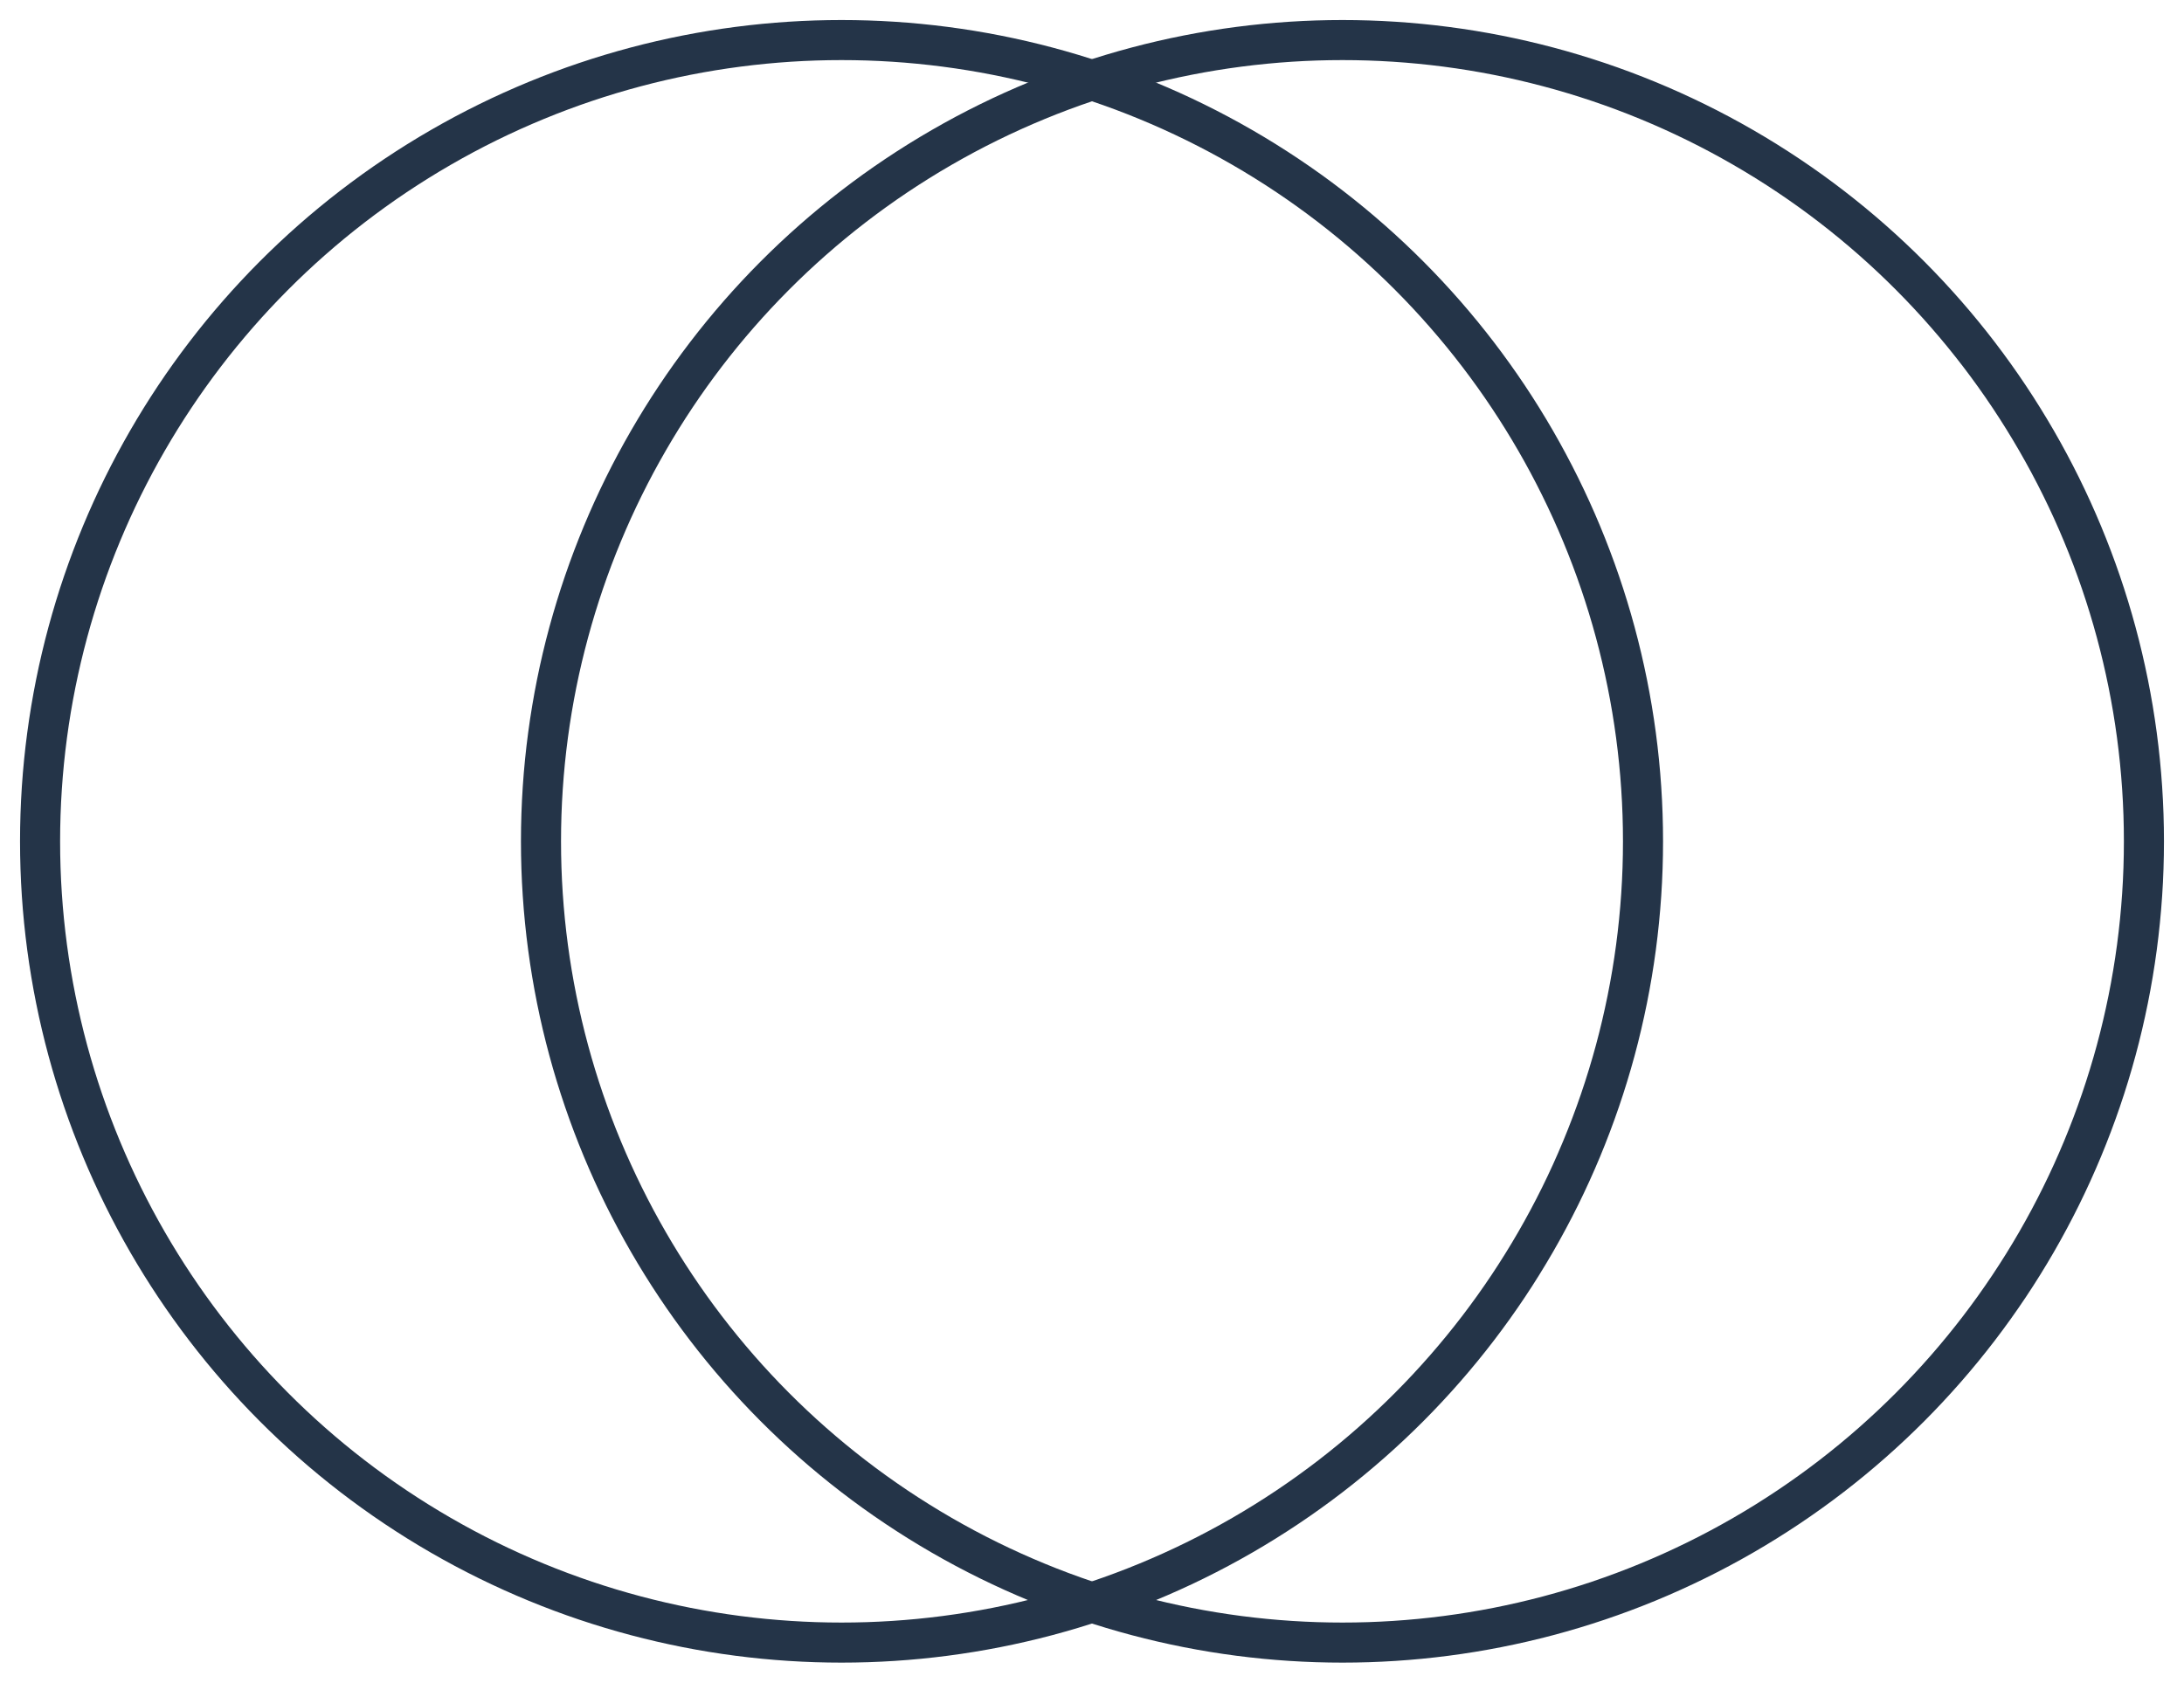 <?xml version="1.0" encoding="UTF-8"?>
<svg xmlns="http://www.w3.org/2000/svg" xmlns:xlink="http://www.w3.org/1999/xlink" width="109px" height="84px" viewBox="0 0 109 84">
  <!-- Generator: Sketch 47.1 (45422) - http://www.bohemiancoding.com/sketch -->
  <title>icon_about_3</title>
  <desc>Created with Sketch.</desc>
  <defs></defs>
  <g id="Layouts" stroke="none" stroke-width="1" fill="none" fill-rule="evenodd">
    <g id="icon_about_3" stroke-width="2" stroke="#243448">
      <g id="Group-3" transform="translate(2, 2)">
        <circle id="Oval-Copy-2" cx="40" cy="40" r="40"></circle>
        <circle id="Oval-Copy-3" cx="65" cy="40" r="40"></circle>
      </g>
    </g>
  </g>
</svg>
